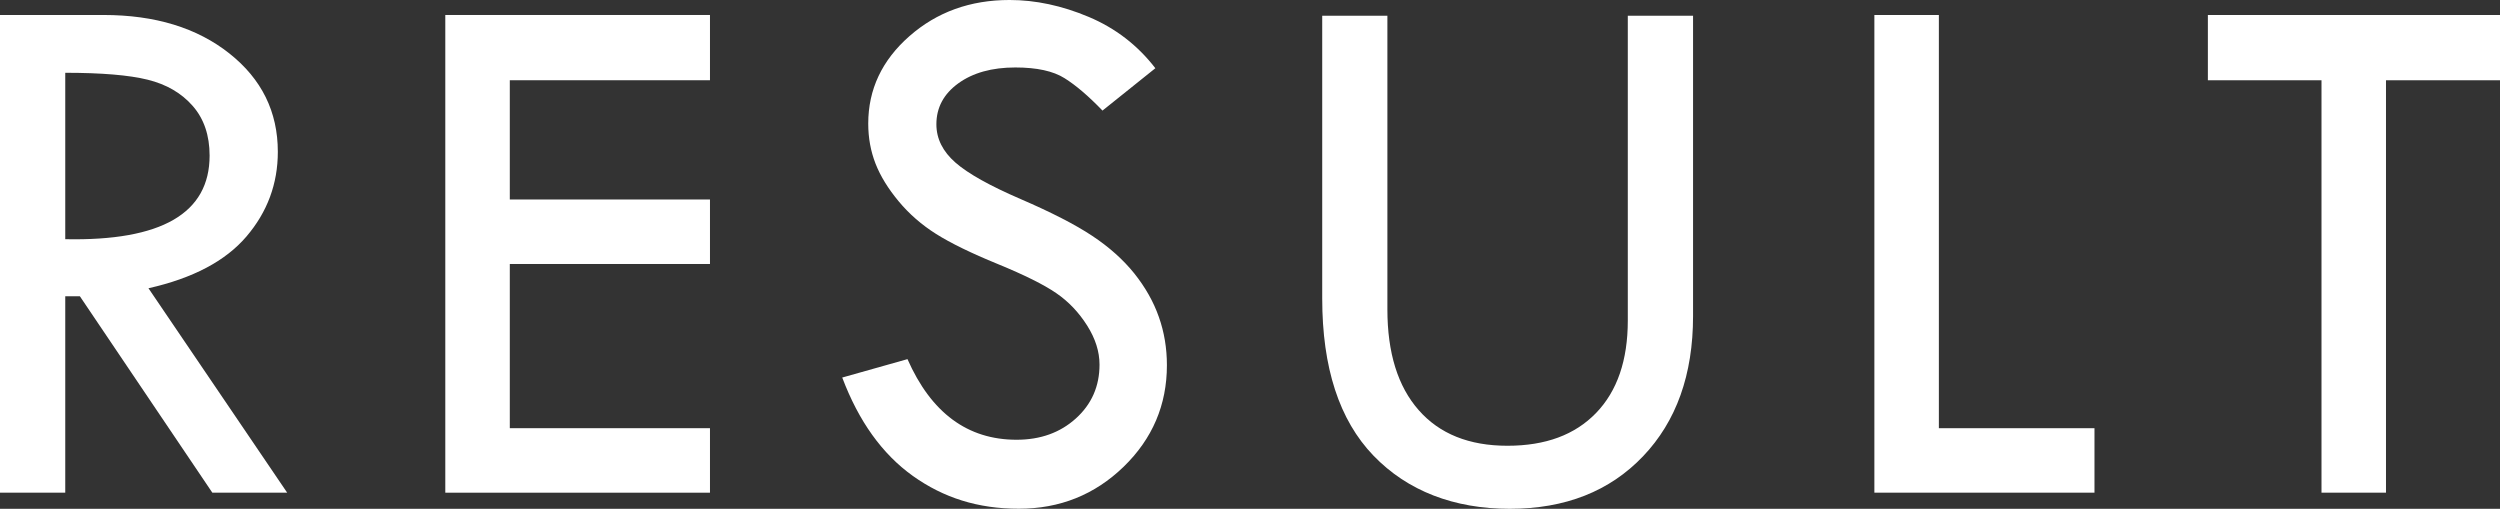 <?xml version="1.0" encoding="UTF-8"?><svg id="_レイヤー_2" xmlns="http://www.w3.org/2000/svg" viewBox="0 0 328.71 66.9"><rect x="0" y="0" width="328.71" height="66.9" fill="#333333" stroke="none"/><defs><style>.cls-1{fill:#fff;}</style></defs><g id="_レイヤー_1-2"><path class="cls-1" d="m0,1.97h13.61c6.77,0,12.28,1.68,16.54,5.05s6.38,7.68,6.38,12.94c0,4.21-1.38,7.92-4.13,11.14-2.75,3.22-7.05,5.49-12.88,6.8l18.24,26.88h-9.84l-17.42-25.83h-1.92v25.83H0V1.97Zm8.58,7.59v21.89c12.65.26,18.98-3.4,18.98-10.99,0-2.66-.74-4.84-2.22-6.53-1.48-1.69-3.45-2.84-5.92-3.45-2.46-.61-6.08-.91-10.85-.91Z"/><path class="cls-1" d="m58.55,1.97h34.8v8.58h-26.32v15.68h26.32v8.48h-26.32v21.59h26.32v8.48h-34.8V1.97Z"/><path class="cls-1" d="m151.91,8.97l-6.95,5.57c-1.84-1.91-3.5-3.33-4.99-4.26-1.49-.94-3.65-1.41-6.47-1.41-3.08,0-5.58.7-7.5,2.09-1.92,1.39-2.88,3.19-2.88,5.38,0,1.9.84,3.58,2.51,5.04,1.67,1.46,4.53,3.05,8.56,4.79s7.18,3.35,9.42,4.84c2.25,1.49,4.09,3.15,5.54,4.95,1.44,1.81,2.52,3.71,3.22,5.71.71,2,1.06,4.12,1.06,6.35,0,5.22-1.9,9.67-5.69,13.35-3.8,3.68-8.39,5.52-13.78,5.52s-9.9-1.44-13.93-4.31c-4.03-2.88-7.12-7.19-9.29-12.94l8.58-2.42c3.12,7.07,7.9,10.6,14.35,10.6,3.12,0,5.72-.93,7.79-2.8,2.07-1.87,3.11-4.23,3.11-7.08,0-1.7-.54-3.42-1.63-5.14-1.09-1.72-2.43-3.14-4.05-4.25-1.61-1.11-4.18-2.39-7.69-3.83-3.52-1.44-6.22-2.76-8.12-3.96-1.9-1.2-3.54-2.63-4.92-4.29s-2.4-3.31-3.04-4.95c-.64-1.64-.96-3.4-.96-5.27,0-4.5,1.81-8.33,5.42-11.5s8-4.75,13.16-4.75c3.42,0,6.88.74,10.4,2.22,3.52,1.48,6.44,3.73,8.77,6.75Z"/><path class="cls-1" d="m173.84,2.07h8.58v38.6c0,5.72,1.37,10.14,4.12,13.26,2.74,3.12,6.63,4.68,11.66,4.68s8.88-1.44,11.66-4.31c2.78-2.88,4.17-6.93,4.17-12.15V2.07h8.58v39.49c0,7.69-2.19,13.84-6.58,18.44-4.39,4.6-10.23,6.9-17.53,6.9s-13.43-2.33-17.92-7c-4.49-4.67-6.73-11.55-6.73-20.66V2.07Z"/><path class="cls-1" d="m246.45,1.97h8.48v54.33h20.46v8.48h-28.94V1.97Z"/><path class="cls-1" d="m290.31,1.97h38.4v8.58h-14.99v54.23h-8.48V10.55h-14.94V1.97Z"/></g></svg>